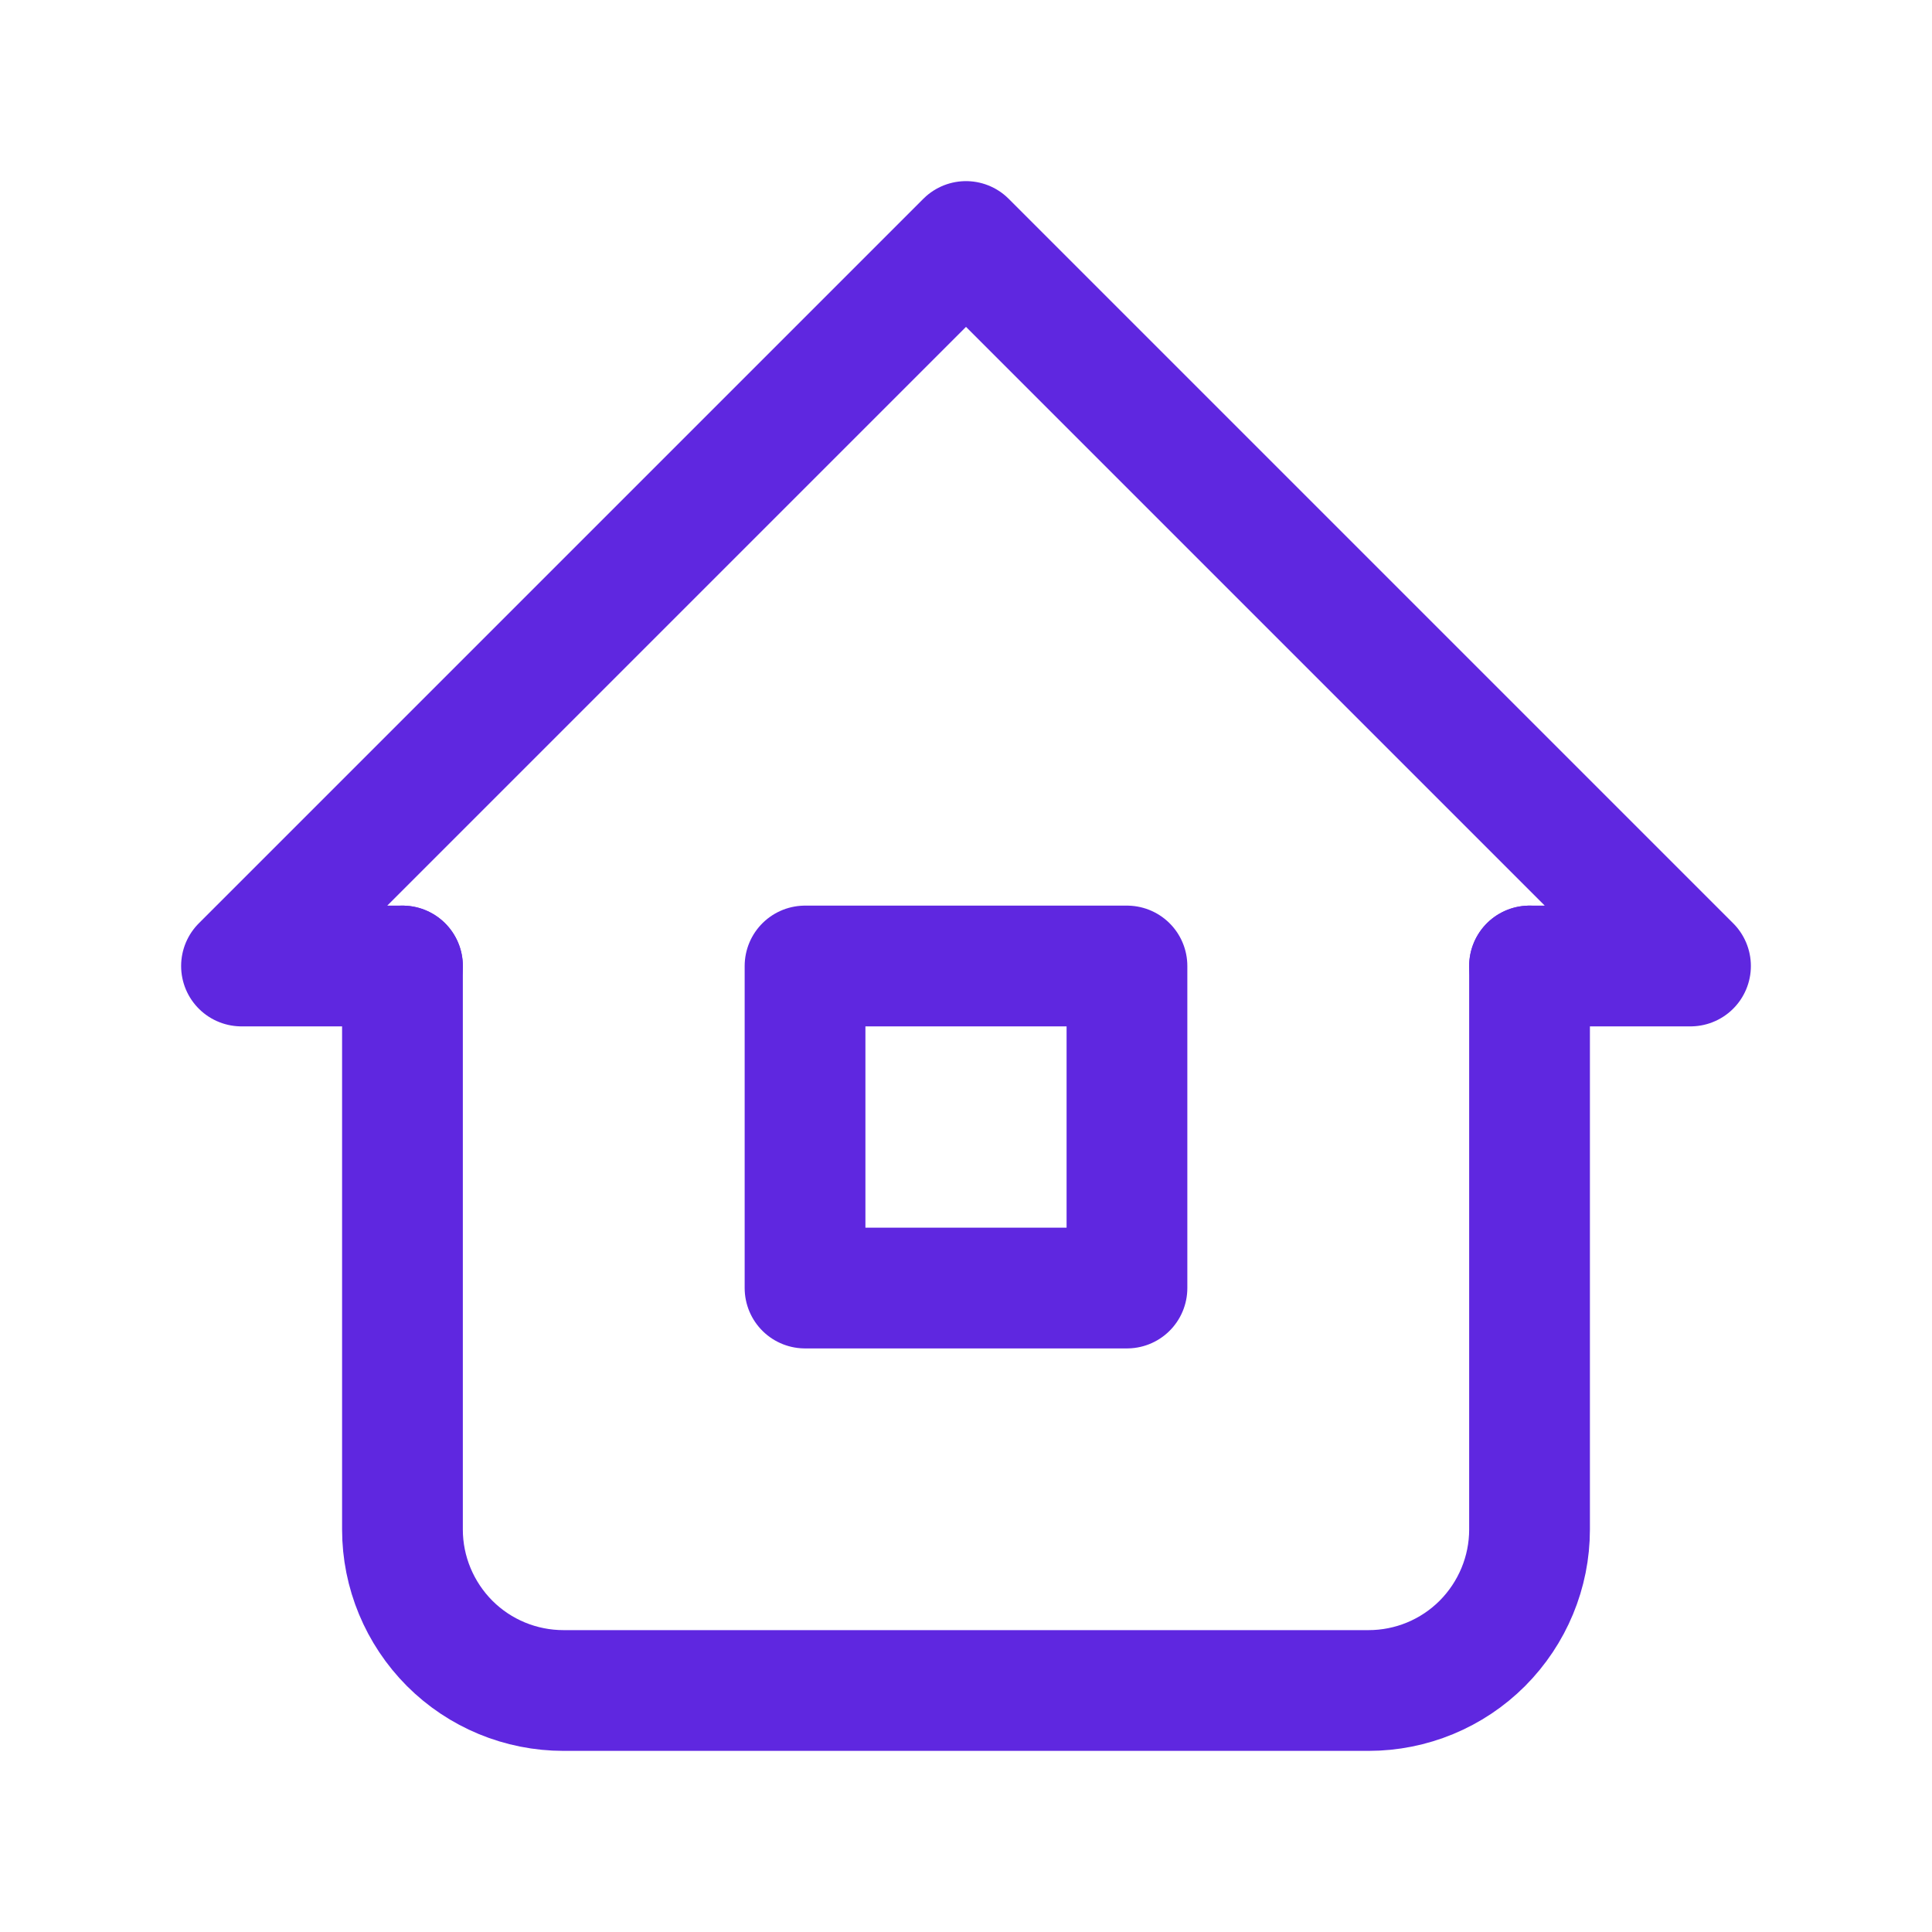 <svg xmlns="http://www.w3.org/2000/svg" width="16" height="16" viewBox="0 0 16 16" fill="none"><g clip-path="url(#clip0_1185_2920)"><path d="M3.333 8H2L8 2L14 8H12.667" stroke="#5F27E0" stroke-linecap="round" stroke-linejoin="round"></path><path d="M3.333 8V12.667C3.333 13.02 3.474 13.359 3.724 13.61C3.974 13.86 4.313 14 4.667 14H11.334C11.687 14 12.026 13.86 12.276 13.61C12.526 13.359 12.667 13.02 12.667 12.667V8" stroke="#5F27E0" stroke-linecap="round" stroke-linejoin="round"></path><path d="M6.667 8H9.333V10.667H6.667V8Z" stroke="#5F27E0" stroke-linecap="round" stroke-linejoin="round"></path></g><defs><clipPath id="clip0_1185_2920"><rect width="16" height="16" fill="white"></rect></clipPath></defs></svg>